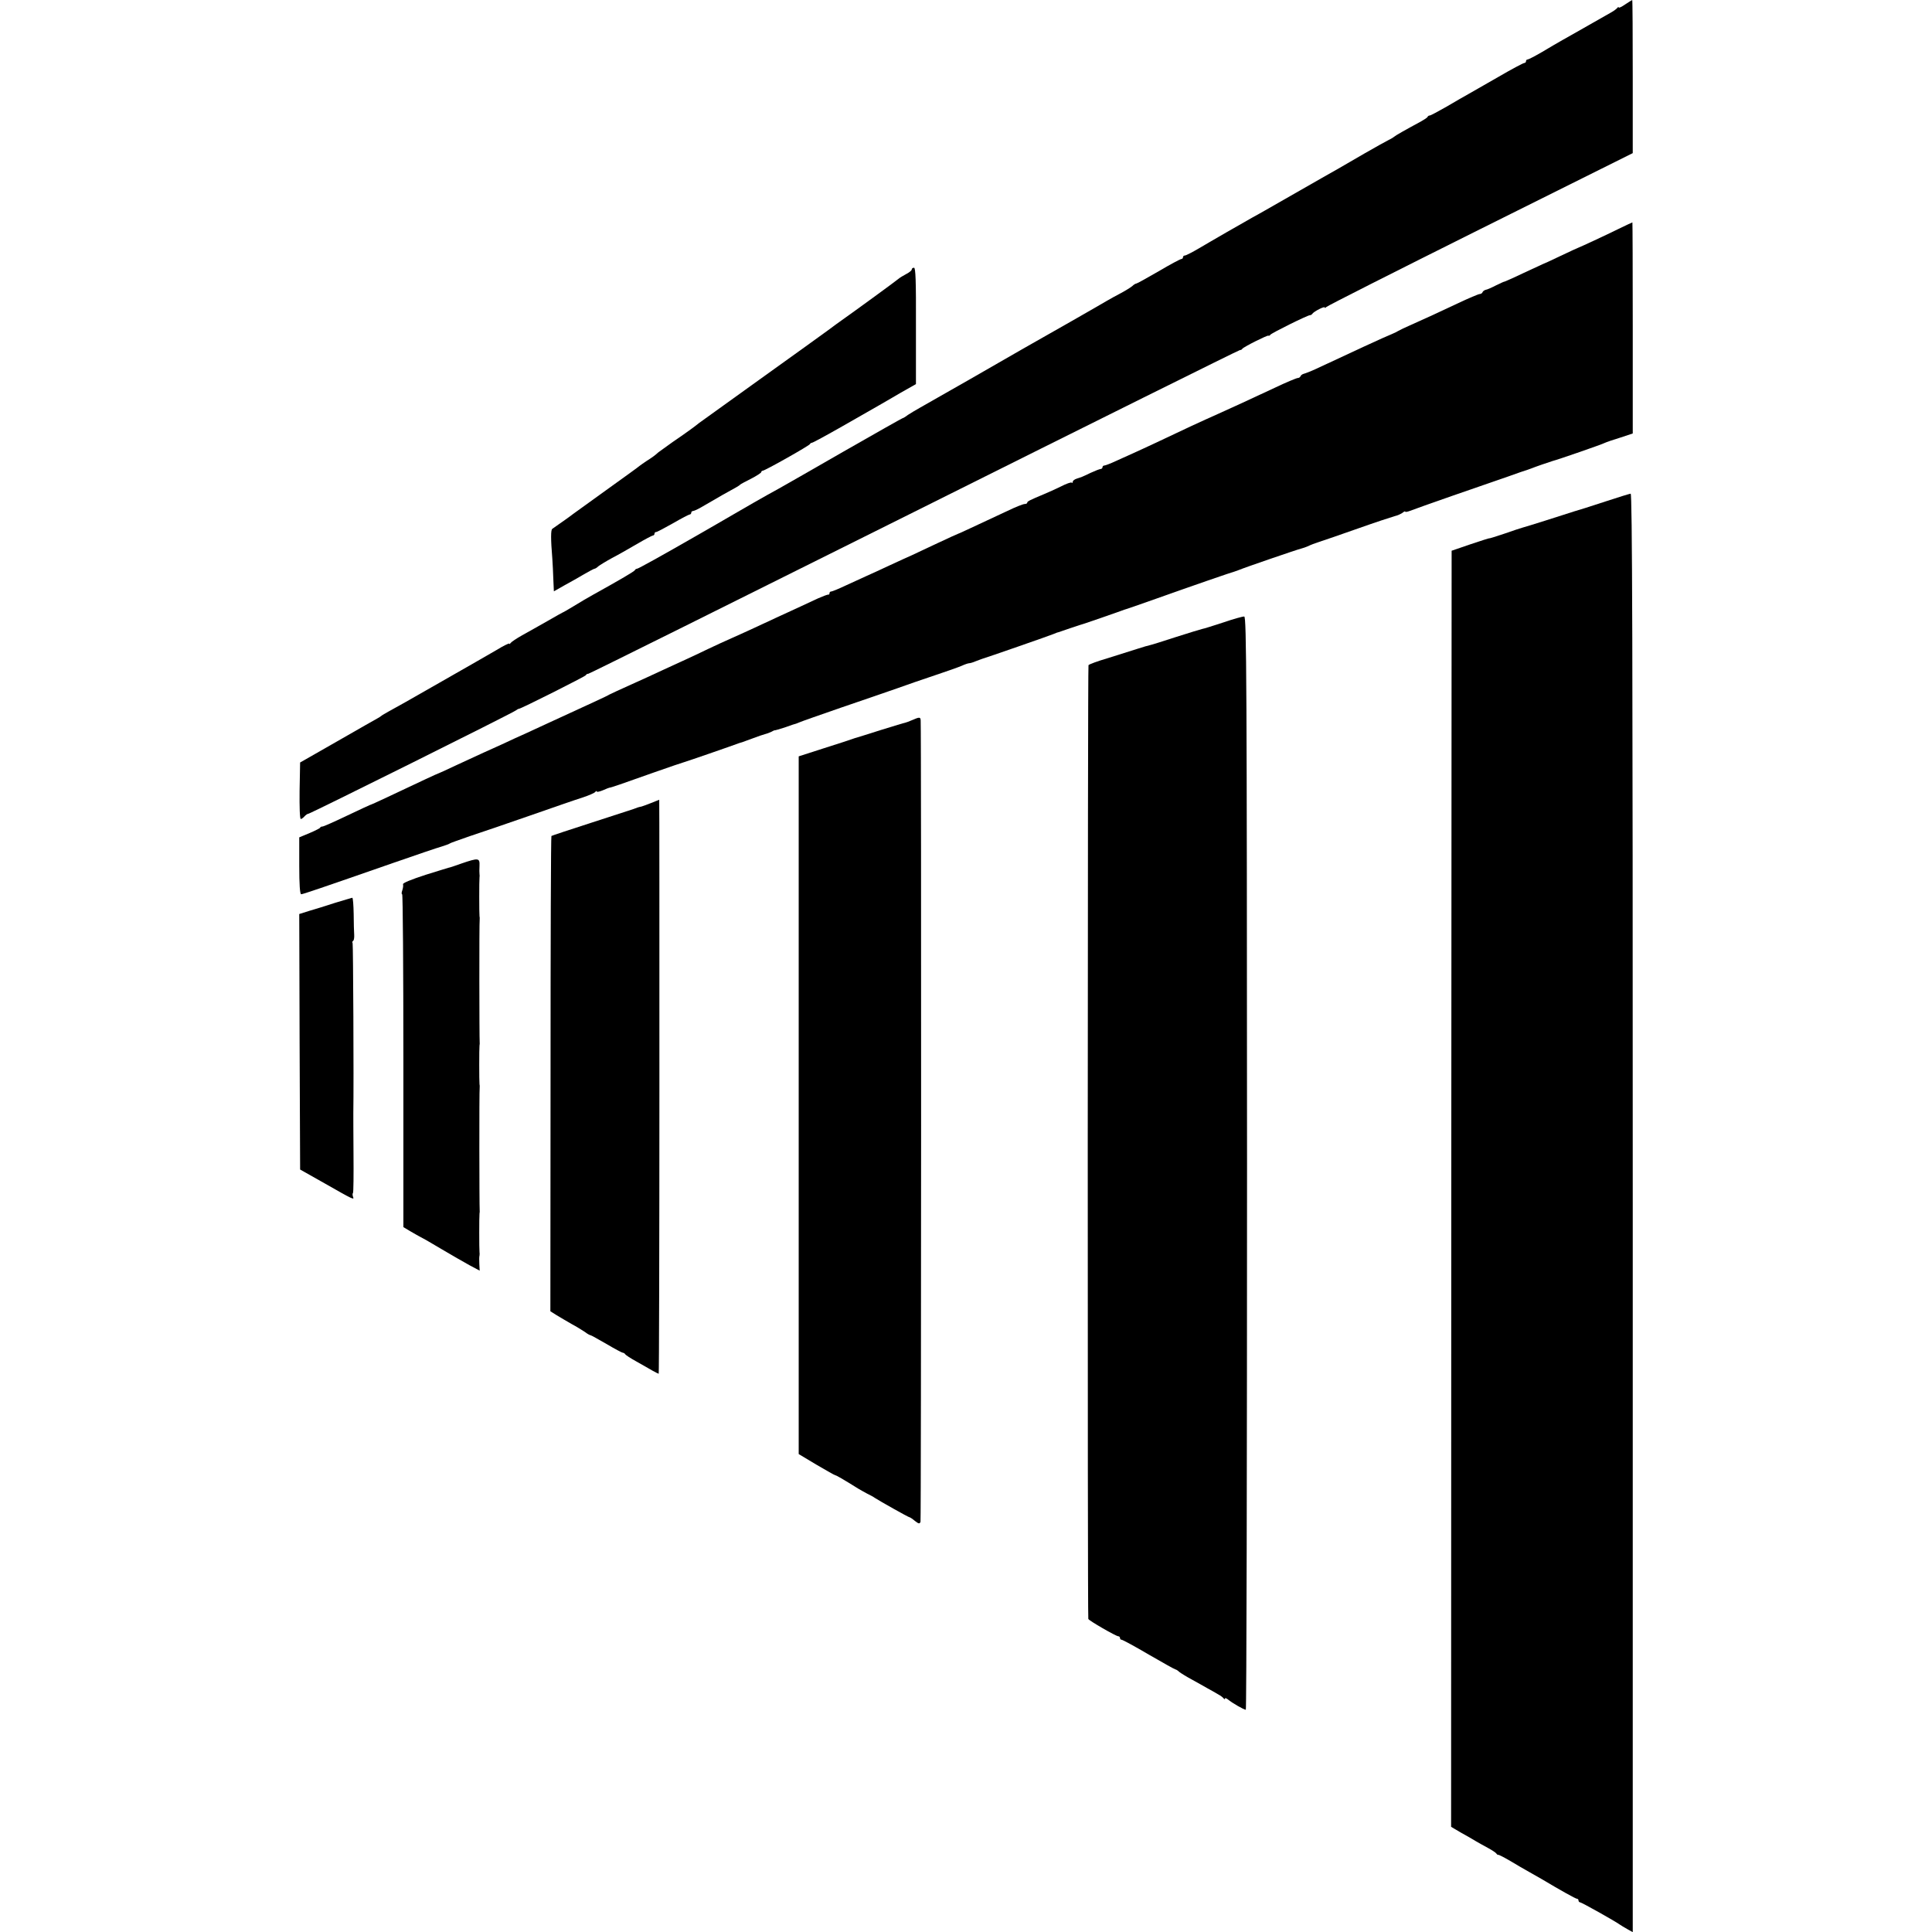<?xml version="1.0" standalone="no"?>
<!DOCTYPE svg PUBLIC "-//W3C//DTD SVG 20010904//EN"
 "http://www.w3.org/TR/2001/REC-SVG-20010904/DTD/svg10.dtd">
<svg version="1.0" xmlns="http://www.w3.org/2000/svg"
 width="1104pt" height="1104pt" viewBox="0 0 1104 1104"
 preserveAspectRatio="xMidYMid meet">
<g transform="translate(0,1104) scale(0.1,-0.1)"
fill="#000000" stroke="none">
<path d="M9287 11015 c-20 -14 -37 -22 -37 -18 0 4 -4 4 -8 -2 -4 -5 -18 -16
-32 -24 -147 -84 -243 -138 -280 -159 -25 -14 -78 -45 -118 -69 -41 -24 -78
-43 -83 -43 -5 0 -9 -4 -9 -10 0 -5 -4 -10 -10 -10 -5 0 -72 -35 -147 -79 -76
-43 -154 -88 -173 -99 -19 -10 -75 -43 -123 -71 -49 -28 -92 -51 -97 -51 -5 0
-10 -3 -12 -7 -1 -5 -19 -16 -38 -27 -91 -49 -145 -80 -150 -85 -3 -3 -18 -13
-35 -21 -16 -8 -79 -43 -138 -77 -60 -35 -127 -74 -150 -87 -36 -20 -97 -55
-377 -215 -25 -14 -57 -33 -72 -41 -15 -8 -67 -37 -115 -65 -48 -27 -103 -59
-122 -70 -20 -11 -68 -40 -108 -63 -39 -23 -76 -42 -82 -42 -6 0 -11 -4 -11
-10 0 -5 -4 -10 -9 -10 -6 0 -64 -31 -130 -70 -66 -38 -123 -70 -127 -70 -4 0
-15 -6 -23 -14 -9 -8 -38 -26 -66 -41 -27 -14 -63 -34 -80 -44 -38 -23 -378
-217 -425 -243 -19 -11 -48 -27 -65 -37 -49 -29 -526 -302 -575 -329 -25 -14
-57 -33 -72 -43 -14 -11 -28 -19 -31 -19 -2 0 -155 -86 -338 -191 -184 -106
-352 -202 -374 -214 -49 -26 -234 -132 -255 -145 -8 -5 -53 -31 -100 -58 -47
-27 -101 -58 -120 -69 -181 -104 -323 -183 -330 -183 -4 0 -10 -3 -12 -8 -3
-7 -83 -54 -238 -140 -25 -14 -74 -42 -109 -64 -34 -21 -64 -38 -66 -38 -1 0
-40 -22 -87 -49 -46 -26 -111 -63 -144 -81 -32 -18 -62 -38 -66 -44 -4 -6 -8
-8 -8 -4 0 4 -33 -12 -72 -36 -40 -23 -93 -54 -118 -68 -25 -14 -119 -68 -210
-120 -182 -104 -238 -136 -290 -164 -19 -11 -37 -21 -40 -24 -3 -3 -14 -10
-25 -16 -11 -6 -101 -57 -200 -114 -99 -57 -193 -110 -210 -120 l-30 -17 -3
-161 c-1 -92 1 -162 7 -162 4 0 14 7 21 15 7 8 17 15 22 15 11 0 1168 576
1185 590 7 5 15 10 19 10 11 0 379 185 382 192 2 5 8 8 14 8 6 0 844 417 1864
926 1019 509 1856 925 1860 924 4 -1 10 2 13 7 8 11 144 79 149 75 3 -2 8 0
11 5 7 10 217 114 227 112 4 0 10 3 13 8 10 14 71 45 71 36 0 -4 4 -3 8 2 4 6
400 206 879 445 l873 435 0 438 c0 240 -1 437 -3 437 -1 0 -19 -11 -40 -25z"/>
<path d="M9249 9732 c-77 -38 -220 -104 -229 -107 -3 -1 -50 -22 -104 -48 -54
-26 -100 -47 -102 -47 -1 0 -50 -23 -108 -50 -58 -28 -107 -49 -108 -49 -2 1
-23 -9 -48 -21 -25 -13 -52 -25 -60 -26 -8 -2 -16 -8 -18 -13 -2 -6 -9 -11
-16 -11 -7 0 -64 -24 -127 -54 -124 -58 -197 -92 -274 -126 -27 -12 -57 -26
-65 -31 -8 -5 -22 -12 -30 -15 -29 -12 -76 -33 -165 -74 -92 -43 -178 -83
-275 -128 -30 -14 -62 -26 -70 -28 -8 -2 -16 -8 -18 -13 -2 -6 -9 -11 -16 -11
-7 0 -67 -25 -132 -56 -175 -82 -209 -97 -319 -147 -99 -44 -205 -93 -360
-167 -44 -21 -102 -47 -130 -60 -27 -12 -73 -33 -102 -46 -28 -13 -57 -24 -62
-24 -6 0 -11 -4 -11 -10 0 -5 -5 -10 -11 -10 -5 0 -31 -10 -57 -22 -52 -25
-49 -23 -79 -33 -13 -4 -23 -12 -23 -18 0 -6 -3 -8 -6 -5 -3 4 -31 -6 -62 -22
-31 -15 -75 -35 -97 -44 -79 -33 -95 -41 -95 -48 0 -5 -7 -8 -15 -8 -8 0 -52
-17 -97 -39 -236 -110 -280 -131 -283 -131 -2 0 -54 -24 -116 -53 -63 -30
-130 -61 -149 -70 -19 -8 -75 -34 -125 -57 -49 -23 -110 -51 -135 -62 -25 -11
-78 -36 -118 -54 -40 -19 -77 -34 -82 -34 -6 0 -10 -4 -10 -10 0 -5 -3 -9 -7
-8 -5 1 -30 -9 -58 -21 -27 -13 -79 -37 -114 -53 -64 -29 -154 -71 -266 -123
-33 -15 -85 -39 -115 -52 -30 -13 -91 -41 -135 -62 -44 -21 -100 -48 -125 -59
-25 -11 -85 -39 -135 -62 -49 -23 -134 -62 -188 -86 -54 -24 -105 -48 -115
-53 -9 -6 -48 -24 -87 -42 -144 -66 -192 -88 -265 -122 -41 -19 -100 -46 -130
-60 -30 -13 -84 -38 -120 -55 -36 -16 -87 -40 -115 -52 -27 -12 -97 -45 -154
-71 -57 -27 -105 -49 -107 -49 -3 0 -89 -40 -292 -136 -51 -24 -95 -44 -98
-44 -2 0 -61 -28 -131 -61 -71 -34 -134 -62 -140 -62 -7 0 -13 -3 -13 -6 0 -3
-27 -17 -60 -31 l-60 -25 0 -162 c0 -108 4 -163 11 -163 10 0 107 33 529 180
129 45 253 87 275 93 22 7 42 14 45 17 3 3 55 21 115 42 61 20 216 73 345 118
129 45 264 92 300 103 36 12 68 26 72 32 4 5 8 7 8 2 0 -4 16 -1 35 7 20 9 36
15 38 15 5 -1 69 21 257 88 85 30 162 56 170 58 12 3 267 91 315 109 6 2 13 4
17 5 4 2 31 11 60 22 29 11 61 22 70 24 9 2 25 8 35 13 10 6 20 10 23 9 3 0
30 8 60 18 30 11 57 20 60 20 3 1 12 5 20 8 8 4 114 41 235 83 121 41 265 91
320 110 55 20 154 54 220 76 66 22 134 46 152 54 17 8 36 14 41 14 6 0 23 5
39 12 15 6 33 12 38 14 19 5 390 134 405 141 8 3 17 7 20 8 3 0 37 12 75 25
39 13 75 25 80 26 10 3 176 60 205 71 8 3 20 7 25 9 6 1 89 30 185 64 205 73
431 151 445 154 6 2 17 6 25 9 30 13 336 118 355 122 11 3 29 9 40 14 11 6 40
17 65 25 25 8 124 42 220 76 96 34 190 65 208 70 18 4 39 14 47 20 8 7 15 10
15 6 0 -3 12 -1 28 5 15 6 124 45 242 86 118 41 260 90 315 109 55 20 105 37
110 38 6 2 17 6 25 9 22 9 103 37 120 42 32 8 286 96 300 104 8 4 48 18 88 30
l72 24 0 603 c0 332 -1 604 -2 603 -2 0 -37 -17 -79 -37z"/>
<path d="M5210 9500 c0 -5 -14 -17 -30 -25 -17 -9 -39 -22 -48 -30 -15 -13
-262 -193 -322 -235 -12 -8 -47 -34 -78 -57 -31 -23 -208 -150 -392 -282 -184
-132 -340 -244 -345 -248 -24 -20 -85 -64 -150 -108 -38 -27 -75 -54 -82 -59
-22 -20 -38 -31 -68 -50 -16 -11 -34 -23 -40 -28 -5 -5 -91 -67 -190 -138 -99
-71 -184 -133 -190 -137 -8 -7 -73 -53 -119 -85 -9 -6 -9 -59 0 -168 2 -30 5
-85 6 -122 l3 -67 60 34 c34 18 84 47 113 64 29 17 56 31 59 31 4 0 14 6 22
14 9 7 43 28 76 46 33 17 98 54 144 81 46 27 88 49 92 49 5 0 9 5 9 10 0 6 4
10 10 10 5 0 48 23 96 50 48 28 91 50 95 50 5 0 9 5 9 10 0 6 5 10 11 10 6 0
37 15 68 34 31 18 77 45 102 59 77 42 94 52 99 58 3 3 31 18 63 34 31 16 57
33 57 37 0 4 4 8 8 8 13 0 266 143 270 152 2 4 7 8 12 8 5 0 84 43 177 96 92
53 184 105 203 116 19 11 75 43 124 72 l90 51 0 333 c1 259 -2 332 -11 332 -7
0 -13 -4 -13 -10z"/>
<path d="M9185 8178 c-66 -21 -124 -40 -130 -42 -12 -3 -66 -20 -225 -71 -63
-20 -122 -38 -130 -40 -8 -2 -54 -17 -102 -34 -49 -16 -88 -29 -88 -27 0 1
-48 -14 -107 -34 l-108 -37 -2 -3646 -1 -3646 56 -33 c31 -17 71 -40 87 -50
17 -10 48 -27 70 -39 22 -12 43 -26 46 -31 3 -5 8 -8 10 -7 2 2 33 -14 69 -35
36 -22 85 -50 110 -64 25 -14 57 -32 72 -41 107 -64 192 -111 199 -111 5 0 9
-4 9 -10 0 -5 4 -10 8 -10 9 0 206 -111 227 -127 6 -4 25 -16 43 -26 l32 -18
0 4110 c0 3283 -3 4111 -12 4110 -7 -1 -67 -19 -133 -41z"/>
<path d="M6990 7483 c-58 -19 -112 -36 -120 -37 -8 -2 -76 -22 -150 -46 -74
-24 -140 -45 -147 -46 -7 -1 -41 -11 -75 -22 -35 -11 -110 -35 -168 -53 -58
-17 -107 -35 -110 -40 -5 -7 -6 -5430 -1 -5450 2 -9 158 -99 171 -99 5 0 10
-4 10 -10 0 -5 4 -10 9 -10 6 0 76 -38 156 -85 81 -47 149 -85 153 -85 3 0 13
-6 21 -14 9 -7 41 -27 71 -43 30 -17 71 -39 91 -51 20 -11 47 -26 60 -34 13
-7 27 -17 31 -23 4 -5 8 -6 8 -1 0 5 8 2 18 -6 21 -18 90 -58 101 -58 4 0 7
1405 7 3122 -1 2768 -3 3123 -16 3125 -8 1 -62 -14 -120 -34z"/>
<path d="M5212 6925 c-18 -8 -36 -14 -40 -15 -4 0 -65 -19 -137 -41 -71 -23
-134 -42 -140 -44 -5 -1 -17 -5 -25 -8 -8 -3 -80 -27 -160 -52 l-146 -47 0
-1993 0 -1994 102 -61 c56 -33 104 -60 107 -60 6 0 52 -27 132 -77 11 -7 34
-19 50 -28 17 -8 37 -19 45 -25 26 -17 191 -110 197 -110 3 0 17 -9 31 -21 22
-17 27 -18 32 -5 4 12 5 4501 1 4579 -1 20 -6 21 -49 2z"/>
<path d="M3717 6450 c-26 -10 -50 -19 -52 -19 -13 -2 -28 -7 -45 -14 -8 -3
-116 -38 -240 -78 -124 -40 -227 -74 -229 -76 -3 -2 -5 -614 -5 -1360 l-1
-1356 35 -22 c19 -12 58 -34 85 -50 28 -15 62 -36 77 -46 14 -11 29 -19 33
-19 3 0 44 -23 91 -50 47 -28 89 -50 93 -50 5 0 11 -4 13 -8 2 -4 30 -23 63
-41 33 -19 75 -42 93 -53 18 -10 34 -18 36 -18 2 0 4 738 4 1640 0 902 0 1640
-1 1640 -1 -1 -24 -9 -50 -20z"/>
<path d="M2635 6105 c-38 -14 -70 -24 -70 -23 0 0 -60 -18 -133 -41 -83 -27
-132 -47 -129 -54 2 -7 0 -22 -4 -34 -5 -13 -5 -23 -1 -23 4 0 7 -428 7 -951
l0 -951 40 -24 c22 -13 49 -28 60 -34 11 -5 65 -36 120 -69 55 -33 126 -73
158 -91 l58 -31 -2 38 c-1 21 -1 43 1 48 1 6 1 15 0 20 -2 14 -2 208 0 220 1
6 2 15 1 20 -2 14 -3 689 0 700 1 6 0 15 -1 20 -2 14 -2 208 0 220 1 6 2 15 1
20 -2 14 -3 689 0 700 1 6 0 15 -1 20 -2 14 -2 208 0 220 1 6 1 15 0 20 -1 6
-1 27 0 48 2 45 -6 46 -105 12z"/>
<path d="M1915 5881 c-49 -16 -116 -37 -148 -46 l-57 -18 2 -730 3 -730 140
-79 c165 -94 171 -97 162 -76 -3 9 -3 18 0 21 3 3 4 104 3 224 -1 120 -1 225
-1 233 3 182 -1 965 -4 970 -3 5 -2 11 3 14 4 2 7 17 6 33 -1 15 -3 70 -3 121
-1 50 -4 92 -8 92 -5 -1 -48 -14 -98 -29z"/>
</g>
</svg>
